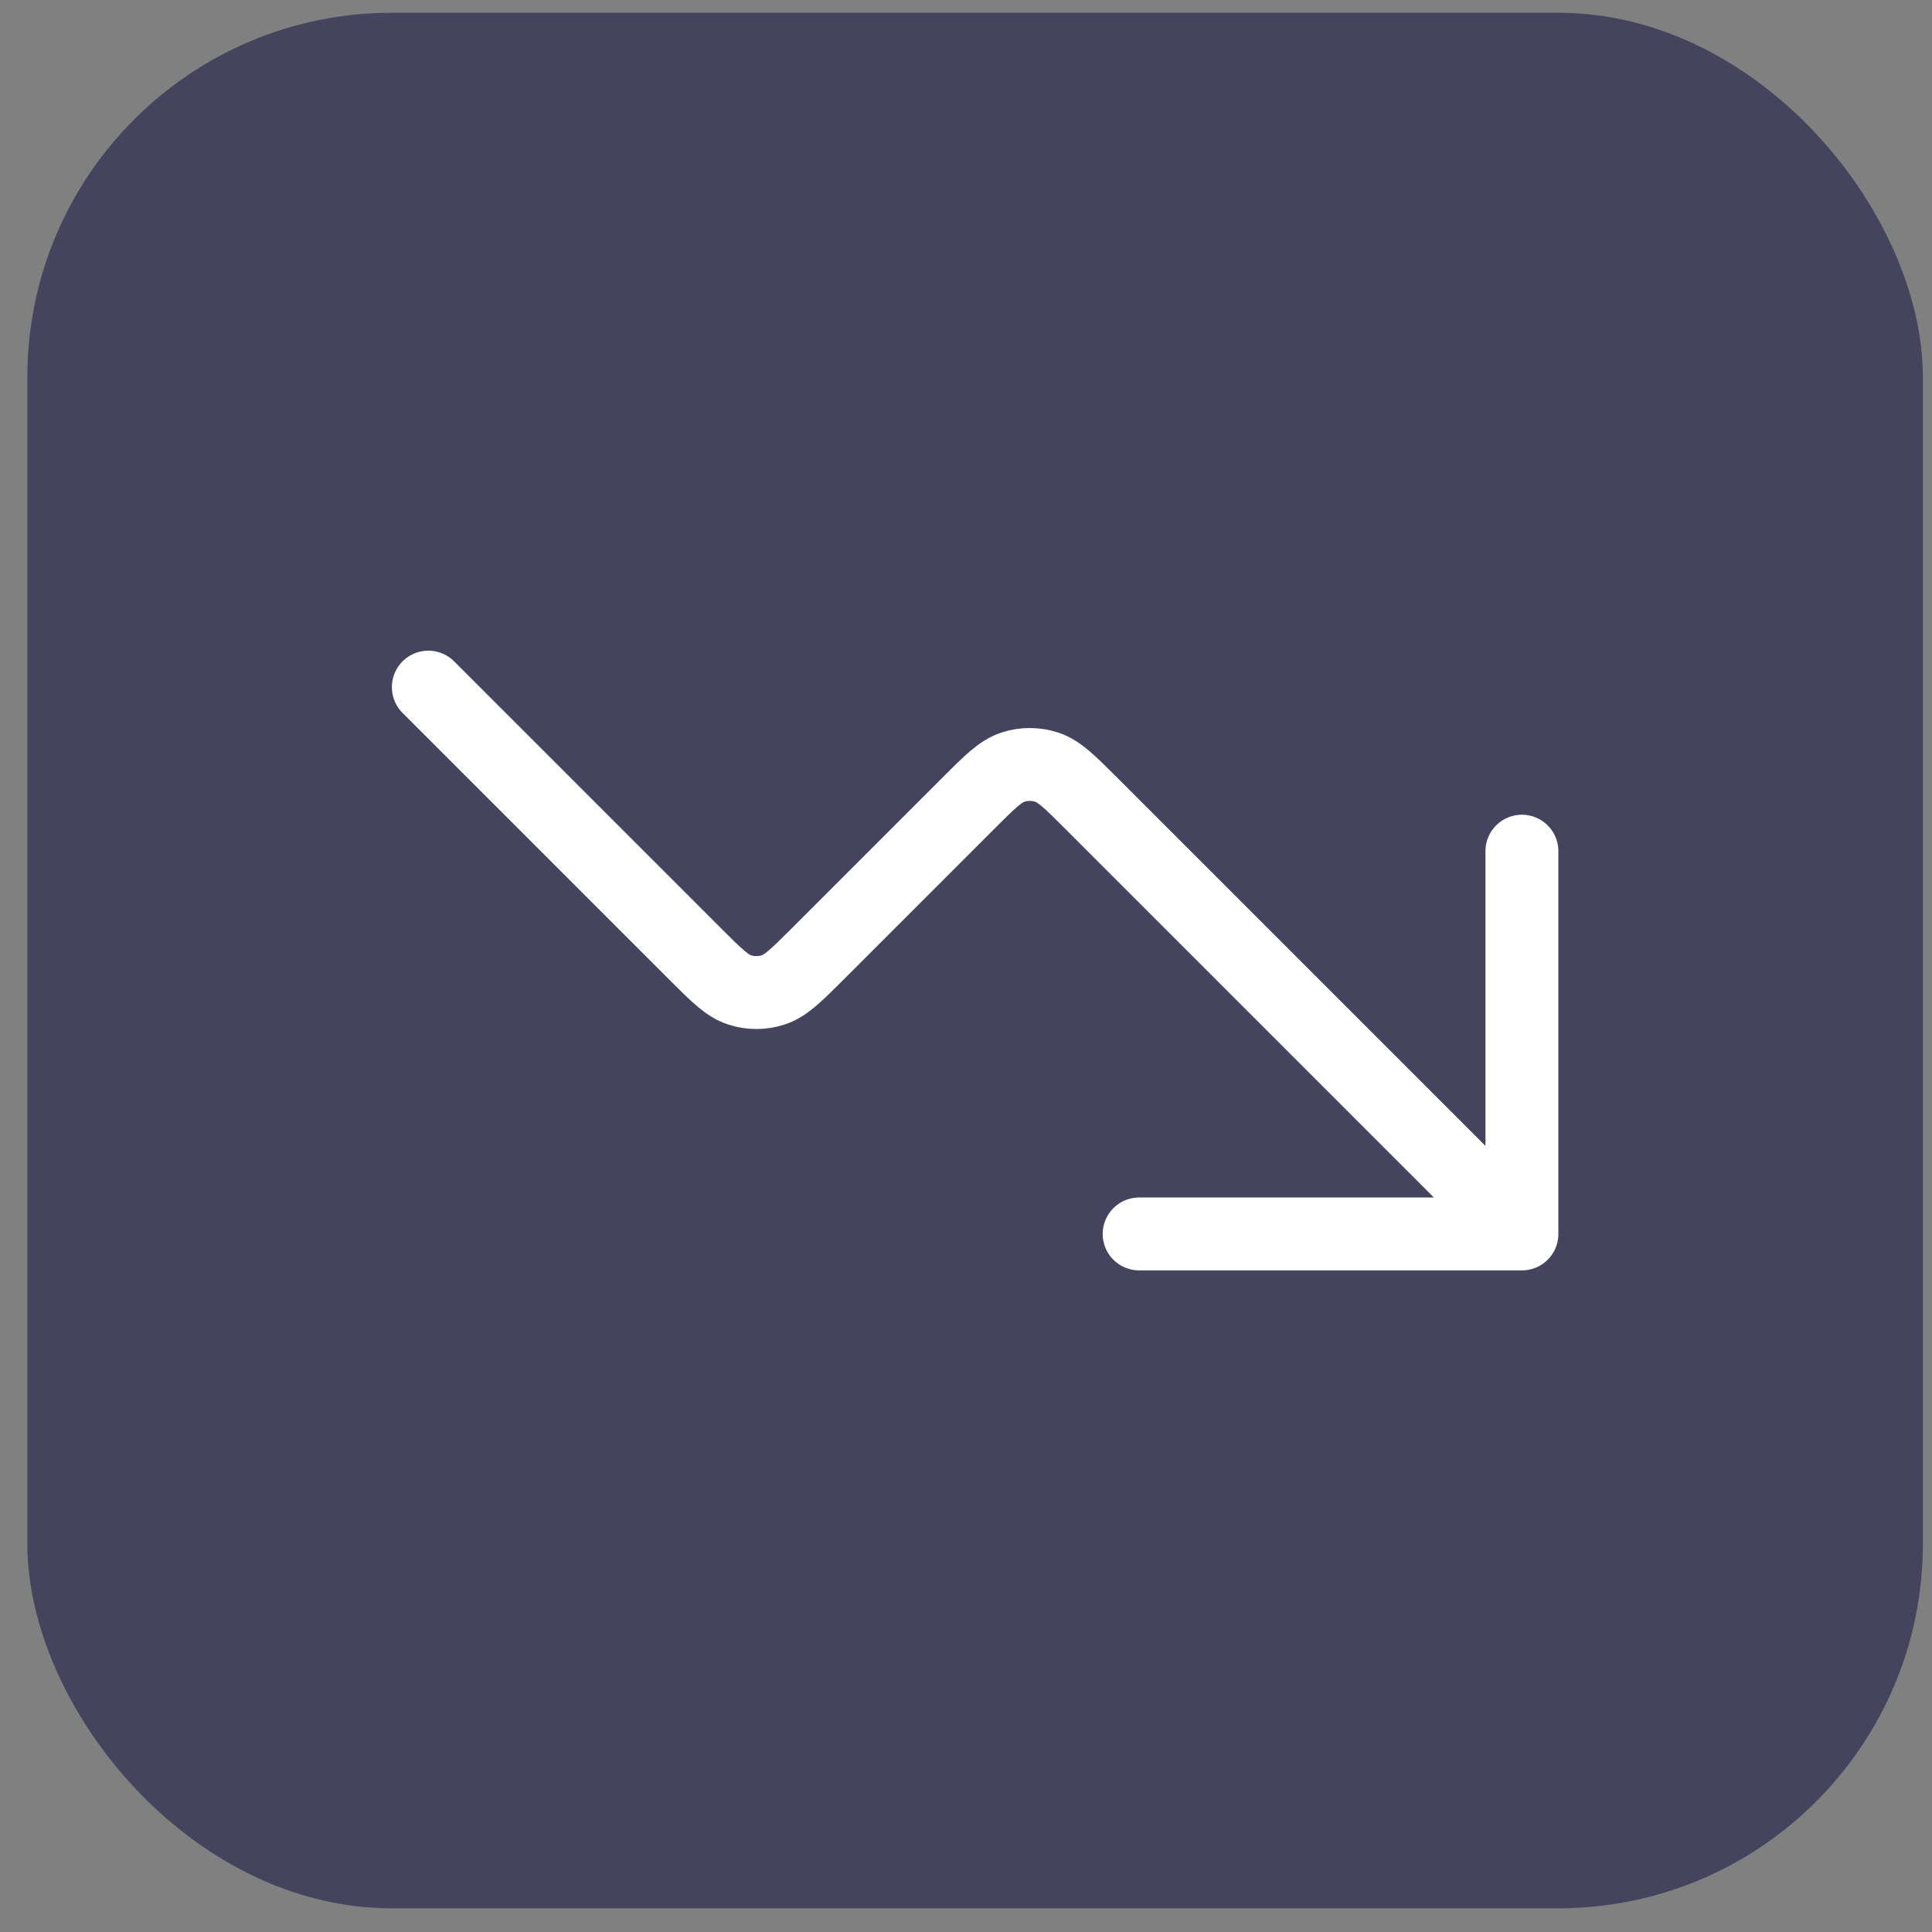 <?xml version="1.0" encoding="UTF-8"?> <svg xmlns="http://www.w3.org/2000/svg" width="53" height="53" viewBox="0 0 53 53" fill="none"><rect x="0" y="0" width="53" height="53" fill="#808080" stroke="none"/><rect x="0.75" y="0.35" width="52" height="52" rx="10" fill="#44445E"></rect><path d="M41.75 33.85L29.947 22.047C29.353 21.453 29.056 21.156 28.713 21.045C28.412 20.947 28.088 20.947 27.787 21.045C27.444 21.156 27.147 21.453 26.553 22.047L22.447 26.153C21.853 26.747 21.556 27.044 21.213 27.155C20.912 27.253 20.588 27.253 20.287 27.155C19.944 27.044 19.647 26.747 19.053 26.153L11.75 18.85M41.75 33.85H31.25M41.75 33.85V23.35" stroke="white" stroke-width="2" stroke-linecap="round" stroke-linejoin="round"></path></svg> 